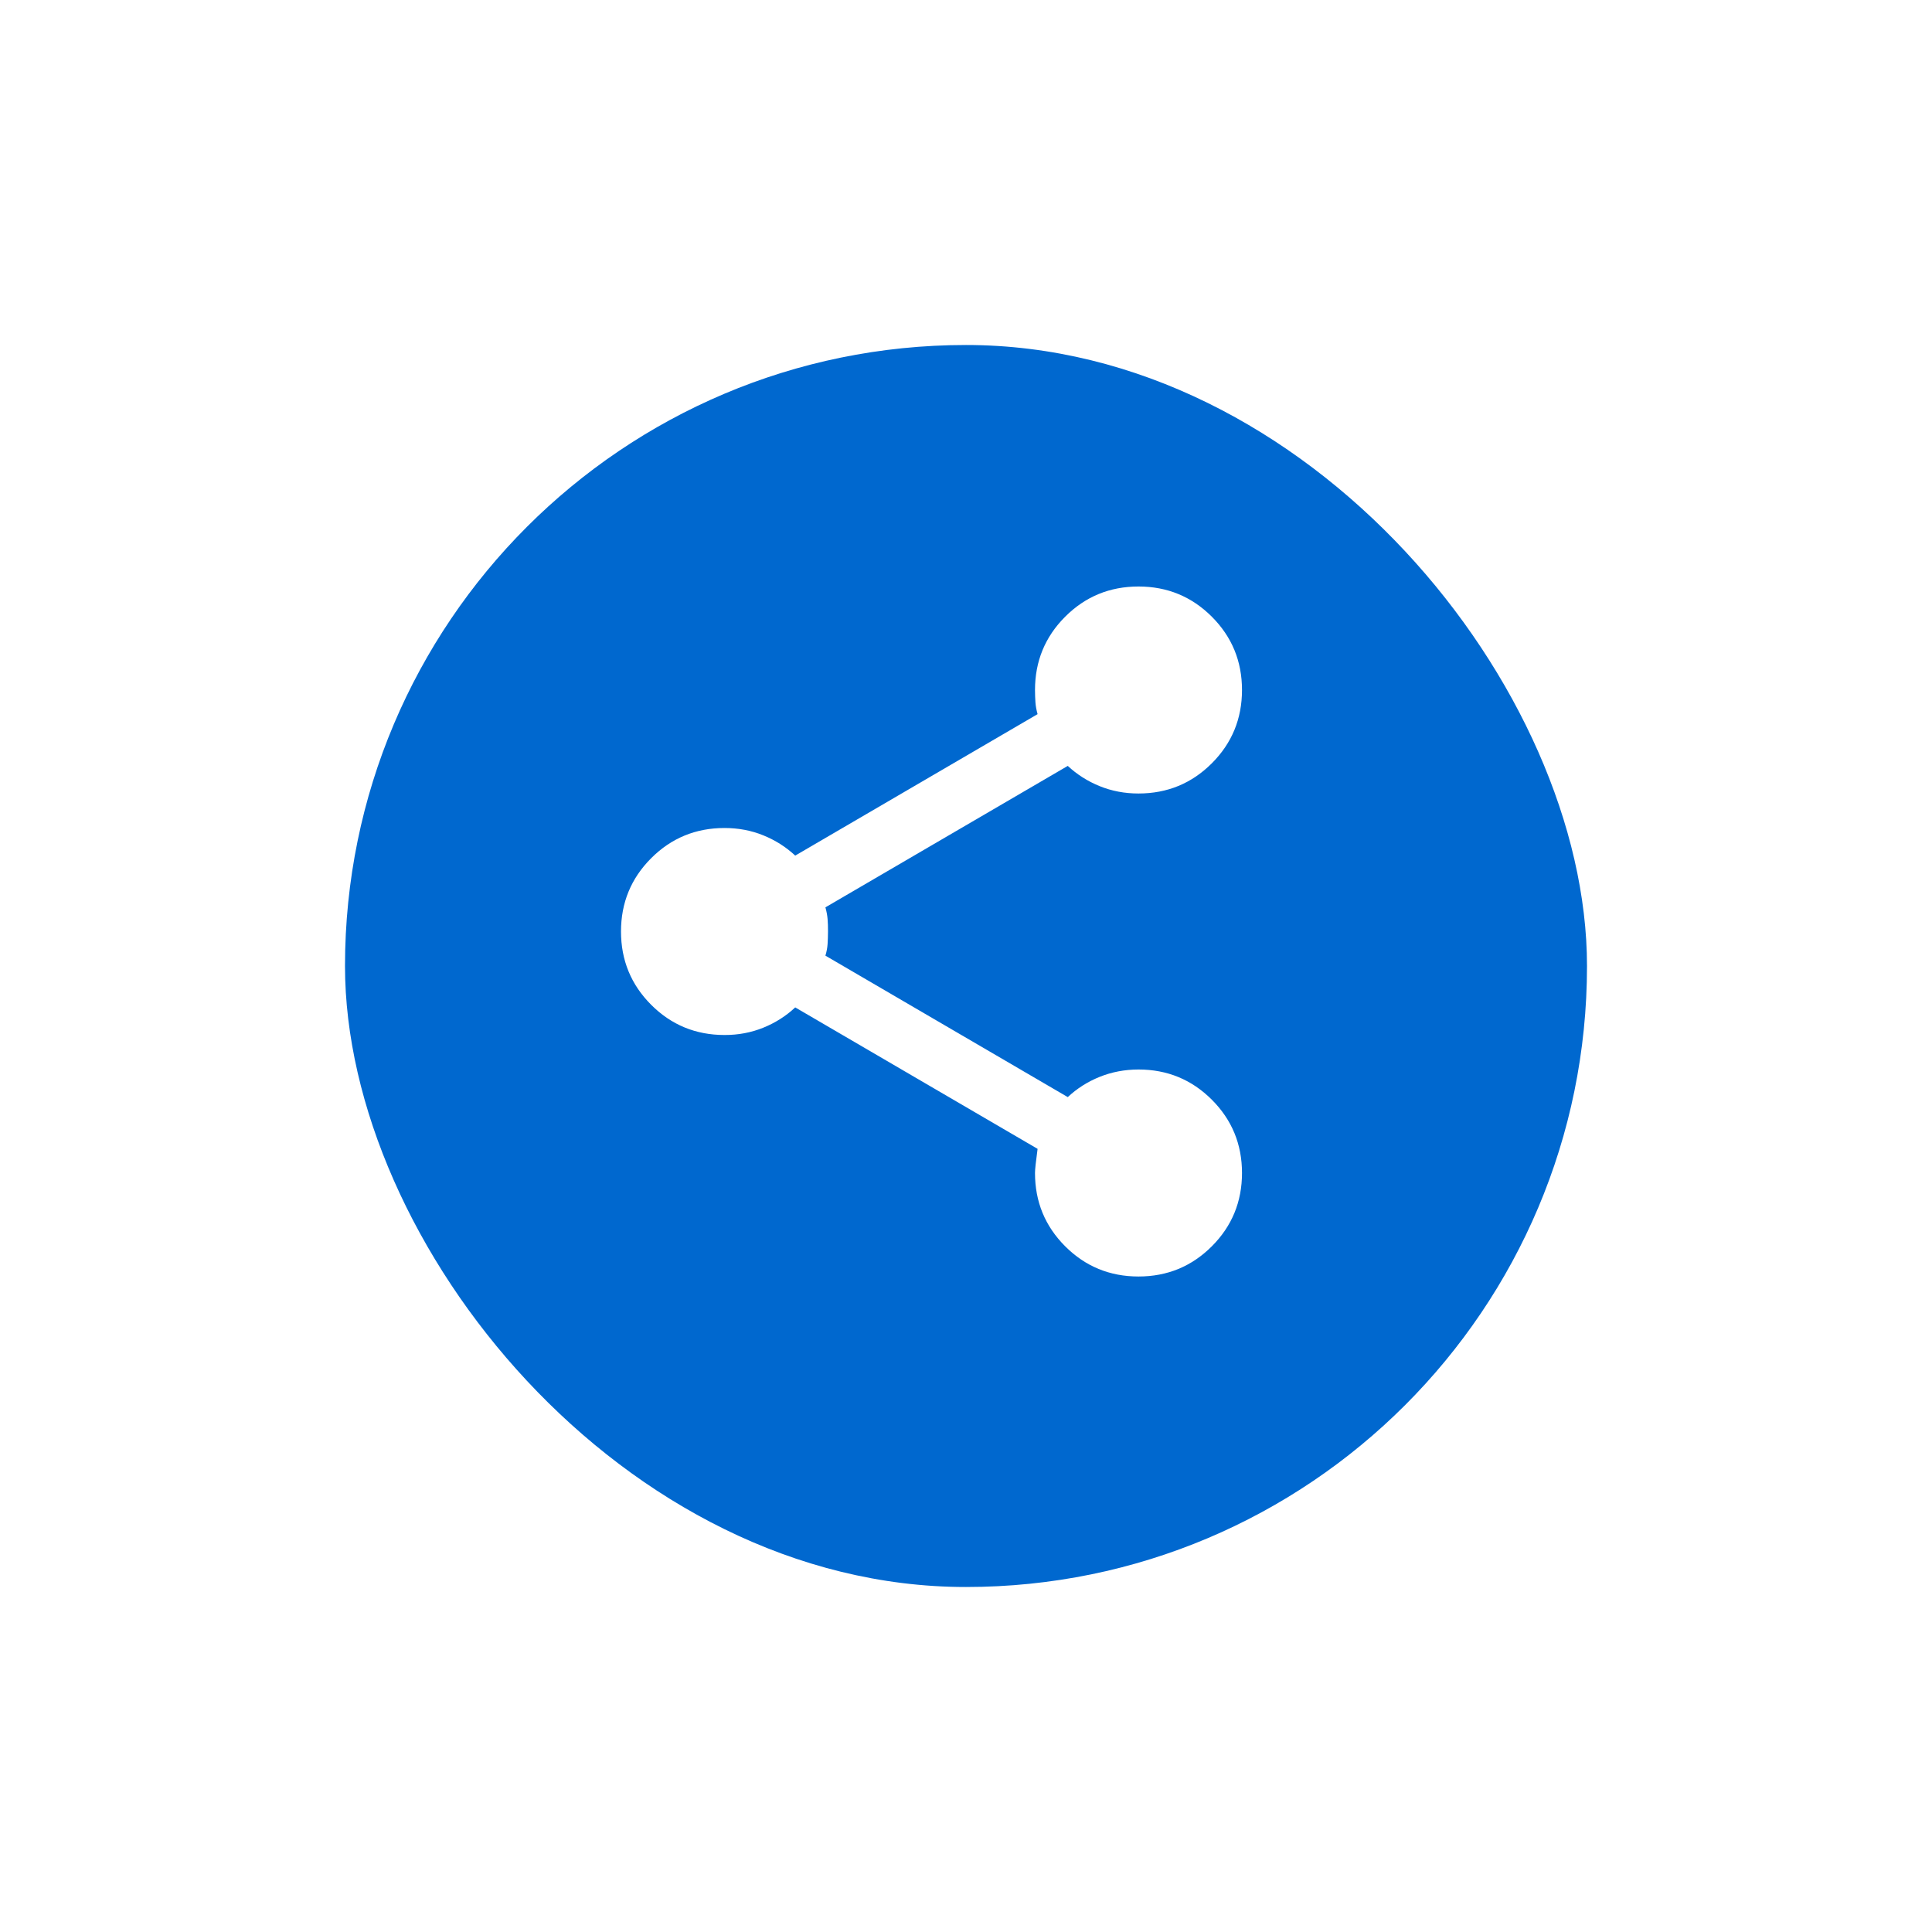<svg width="56" height="56" viewBox="0 0 56 56" fill="none" xmlns="http://www.w3.org/2000/svg">
<g filter="url(#filter0_d_7291_54775)">
<rect x="10" y="9" width="36" height="36" rx="18" fill="#0068CF"/>
</g>
<path d="M33 37C32.167 37 31.458 36.708 30.875 36.125C30.292 35.542 30 34.833 30 34C30 33.9 30.025 33.667 30.075 33.3L23.05 29.2C22.783 29.45 22.475 29.646 22.125 29.788C21.775 29.93 21.4 30.001 21 30C20.167 30 19.458 29.708 18.875 29.125C18.292 28.542 18 27.833 18 27C18 26.167 18.292 25.458 18.875 24.875C19.458 24.292 20.167 24 21 24C21.4 24 21.775 24.071 22.125 24.213C22.475 24.355 22.783 24.551 23.05 24.8L30.075 20.7C30.042 20.583 30.021 20.471 30.013 20.363C30.005 20.255 30.001 20.134 30 20C30 19.167 30.292 18.458 30.875 17.875C31.458 17.292 32.167 17 33 17C33.833 17 34.542 17.292 35.125 17.875C35.708 18.458 36 19.167 36 20C36 20.833 35.708 21.542 35.125 22.125C34.542 22.708 33.833 23 33 23C32.6 23 32.225 22.929 31.875 22.787C31.525 22.645 31.217 22.449 30.95 22.2L23.925 26.3C23.958 26.417 23.979 26.529 23.988 26.638C23.997 26.747 24.001 26.867 24 27C23.999 27.133 23.995 27.254 23.988 27.363C23.981 27.472 23.96 27.585 23.925 27.7L30.95 31.8C31.217 31.55 31.525 31.354 31.875 31.213C32.225 31.072 32.6 31.001 33 31C33.833 31 34.542 31.292 35.125 31.875C35.708 32.458 36 33.167 36 34C36 34.833 35.708 35.542 35.125 36.125C34.542 36.708 33.833 37 33 37Z" fill="white"/>
<defs>
<filter id="filter0_d_7291_54775" x="0" y="0" width="56" height="56" filterUnits="userSpaceOnUse" color-interpolation-filters="sRGB">
<feFlood flood-opacity="0" result="BackgroundImageFix"/>
<feColorMatrix in="SourceAlpha" type="matrix" values="0 0 0 0 0 0 0 0 0 0 0 0 0 0 0 0 0 0 127 0" result="hardAlpha"/>
<feOffset dy="1"/>
<feGaussianBlur stdDeviation="5"/>
<feComposite in2="hardAlpha" operator="out"/>
<feColorMatrix type="matrix" values="0 0 0 0 0.141 0 0 0 0 0.141 0 0 0 0 0.141 0 0 0 0.25 0"/>
<feBlend mode="normal" in2="BackgroundImageFix" result="effect1_dropShadow_7291_54775"/>
<feBlend mode="normal" in="SourceGraphic" in2="effect1_dropShadow_7291_54775" result="shape"/>
</filter>
</defs>
</svg>
